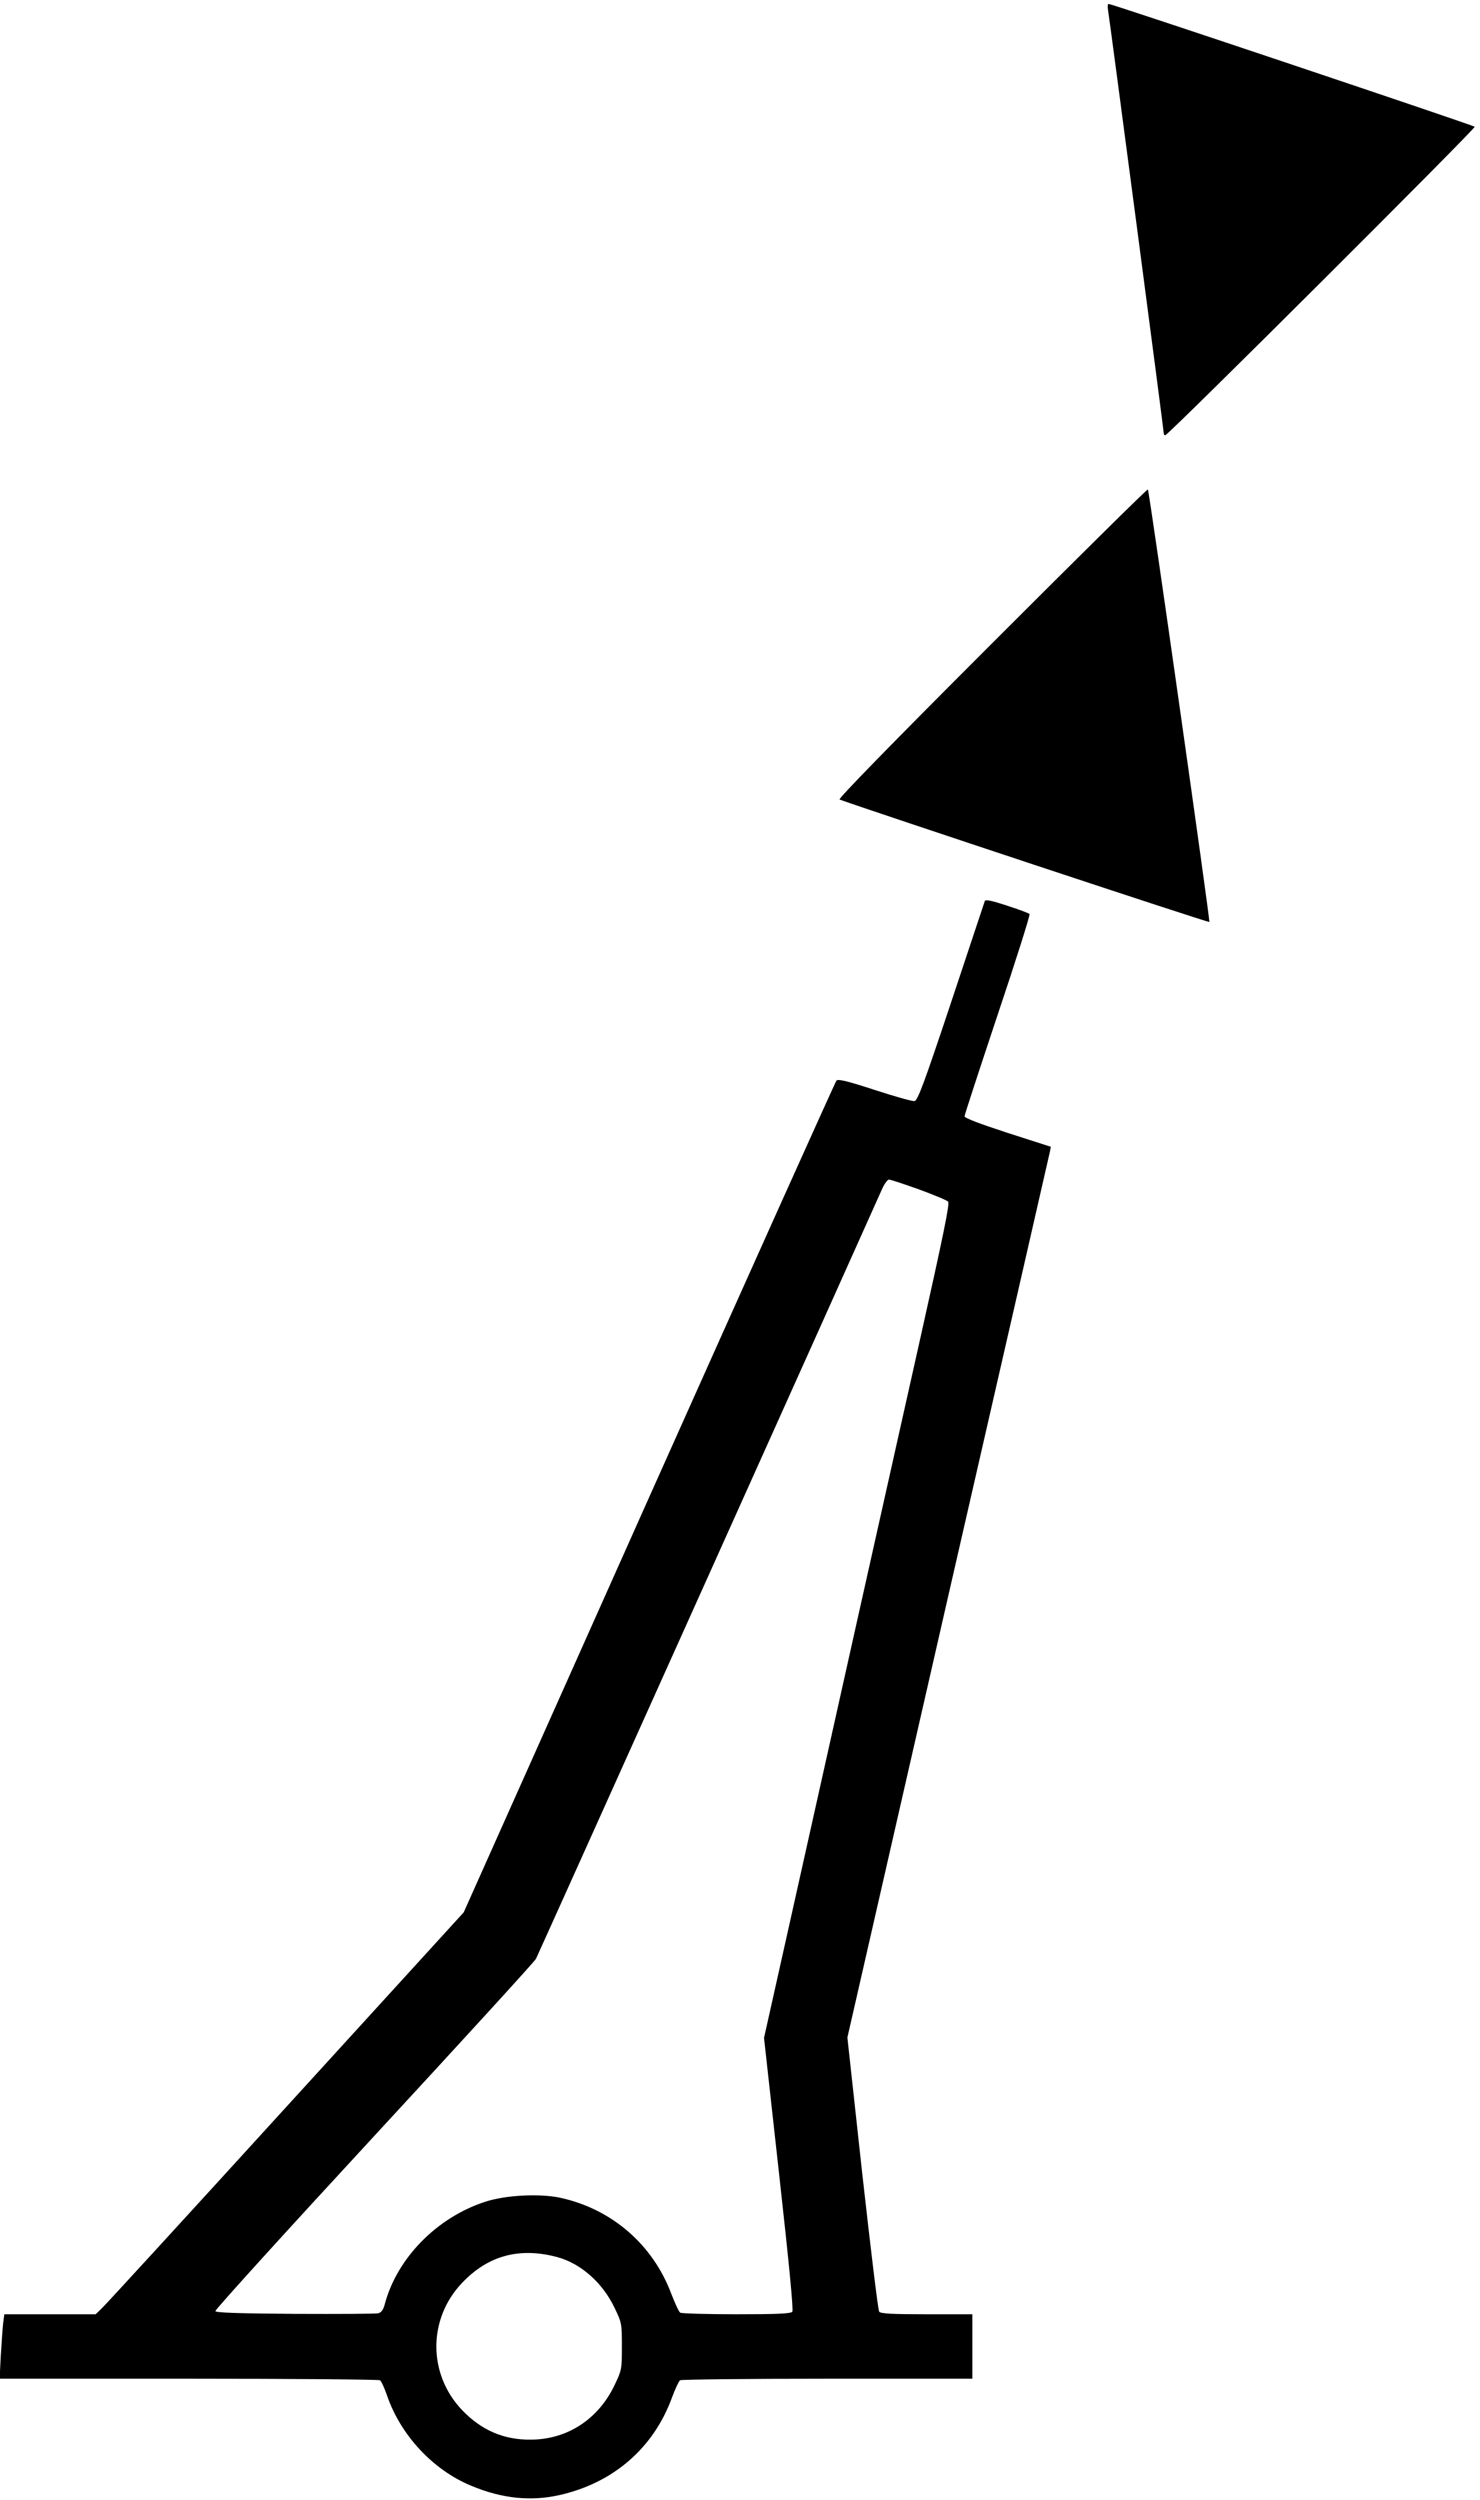 <?xml version="1.0" standalone="no"?>
<!DOCTYPE svg PUBLIC "-//W3C//DTD SVG 20010904//EN"
 "http://www.w3.org/TR/2001/REC-SVG-20010904/DTD/svg10.dtd">
<svg version="1.0" xmlns="http://www.w3.org/2000/svg"
 width="758pt" height="1280pt" viewBox="0 0 758 1280"
 preserveAspectRatio="xMidYMid meet">
<g transform="translate(0,1280) scale(0.1,-0.1)"
fill="#000000" stroke="none">
<path d="M5675 12748 c9 -54 285 -2148 285 -2164 0 -9 4 -14 9 -12 23 8 1591
1572 1584 1579 -8 8 -1858 629 -1875 629 -5 0 -6 -15 -3 -32z"/>
<path d="M5080 9505 c-526 -526 -789 -796 -780 -799 181 -65 1891 -632 1894
-627 4 8 -308 2209 -315 2215 -3 3 -362 -352 -799 -789z"/>
<path d="M5044 8187 c-2 -7 -80 -239 -172 -517 -141 -423 -172 -505 -188 -508
-11 -2 -103 24 -204 57 -141 46 -188 57 -196 48 -6 -7 -438 -968 -960 -2135
l-949 -2124 -913 -1001 c-502 -551 -926 -1014 -943 -1029 l-29 -28 -234 0
-234 0 -6 -47 c-3 -27 -8 -101 -12 -166 l-6 -117 968 0 c533 0 974 -4 980 -8
7 -4 23 -40 37 -80 70 -203 236 -380 430 -460 157 -66 306 -81 452 -48 276 62
482 241 576 498 17 46 36 86 42 90 7 4 346 8 755 8 l742 0 0 165 0 165 -234 0
c-175 0 -236 3 -243 13 -6 6 -44 325 -87 708 l-76 696 515 2254 c284 1240 519
2266 522 2281 l5 26 -221 71 c-141 46 -221 76 -221 85 0 7 77 242 170 521 94
280 167 511 163 515 -4 4 -57 24 -116 43 -76 25 -109 32 -113 24z m-338 -1477
c76 -28 144 -56 150 -63 9 -9 -25 -174 -142 -697 -150 -669 -459 -2052 -687
-3075 l-114 -510 77 -695 c53 -475 74 -699 68 -707 -8 -10 -78 -13 -287 -13
-152 0 -281 4 -287 8 -7 4 -27 48 -46 97 -95 253 -306 435 -571 492 -107 22
-278 13 -382 -21 -247 -80 -451 -288 -514 -523 -8 -31 -18 -44 -34 -48 -12 -3
-204 -4 -426 -3 -293 2 -405 6 -408 14 -2 7 363 409 812 895 449 486 823 895
830 909 10 19 1665 3699 1771 3938 12 28 29 52 37 52 8 0 77 -23 153 -50z
m-1853 -5467 c122 -33 233 -131 295 -261 36 -75 37 -79 37 -197 0 -118 -1
-121 -37 -197 -83 -175 -242 -279 -428 -280 -139 -2 -255 48 -354 152 -175
184 -175 467 1 651 133 140 293 183 486 132z"/>
</g>
</svg>
